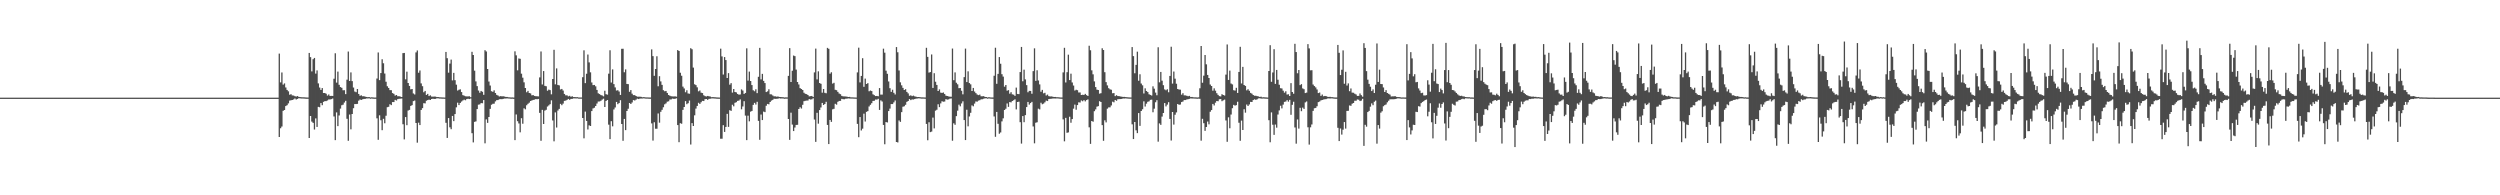 <?xml version="1.0" encoding="UTF-8"?>
<svg xmlns="http://www.w3.org/2000/svg" width="1920" height="150">
  <path d="M0 75.000h1v1.000H0zM1 75.000h1v1.000H1zM2 75.000h1v1.000H2zM3 75.000h1v1.000H3zM4 75.000h1v1.000H4zM5 75.000h1v1.000H5zM6 75.000h1v1.000H6zM7 75.000h1v1.000H7zM8 75.000h1v1.000H8zM9 75.000h1v1.000H9zM10 75.000h1v1.000H10zM11 75.000h1v1.000H11zM12 75.000h1v1.000H12zM13 75.000h1v1.000H13zM14 75.000h1v1.000H14zM15 75.000h1v1.000H15zM16 75.000h1v1.000H16zM17 75.000h1v1.000H17zM18 75.000h1v1.000H18zM19 75.000h1v1.000H19zM20 75.000h1v1.000H20zM21 75.000h1v1.000H21zM22 75.000h1v1.000H22zM23 75.000h1v1.000H23zM24 75.000h1v1.000H24zM25 75.000h1v1.000H25zM26 75.000h1v1.000H26zM27 75.000h1v1.000H27zM28 75.000h1v1.000H28zM29 75.000h1v1.000H29zM30 75.000h1v1.000H30zM31 75.000h1v1.000H31zM32 75.000h1v1.000H32zM33 75.000h1v1.000H33zM34 75.000h1v1.000H34zM35 75.000h1v1.000H35zM36 75.000h1v1.000H36zM37 75.000h1v1.000H37zM38 75.000h1v1.000H38zM39 75.000h1v1.000H39zM40 75.000h1v1.000H40zM41 75.000h1v1.000H41zM42 75.000h1v1.000H42zM43 75.000h1v1.000H43zM44 75.000h1v1.000H44zM45 75.000h1v1.000H45zM46 75.000h1v1.000H46zM47 75.000h1v1.000H47zM48 75.000h1v1.000H48zM49 75.000h1v1.000H49zM50 75.000h1v1.000H50zM51 75.000h1v1.000H51zM52 75.000h1v1.000H52zM53 75.000h1v1.000H53zM54 75.000h1v1.000H54zM55 75.000h1v1.000H55zM56 75.000h1v1.000H56zM57 75.000h1v1.000H57zM58 75.000h1v1.000H58zM59 75.000h1v1.000H59zM60 75.000h1v1.000H60zM61 75.000h1v1.000H61zM62 75.000h1v1.000H62zM63 75.000h1v1.000H63zM64 75.000h1v1.000H64zM65 75.000h1v1.000H65zM66 75.000h1v1.000H66zM67 75.000h1v1.000H67zM68 75.000h1v1.000H68zM69 75.000h1v1.000H69zM70 75.000h1v1.000H70zM71 75.000h1v1.000H71zM72 75.000h1v1.000H72zM73 75.000h1v1.000H73zM74 75.000h1v1.000H74zM75 75.000h1v1.000H75zM76 75.000h1v1.000H76zM77 75.000h1v1.000H77zM78 75.000h1v1.000H78zM79 75.000h1v1.000H79zM80 75.000h1v1.000H80zM81 75.000h1v1.000H81zM82 75.000h1v1.000H82zM83 75.000h1v1.000H83zM84 75.000h1v1.000H84zM85 75.000h1v1.000H85zM86 75.000h1v1.000H86zM87 75.000h1v1.000H87zM88 75.000h1v1.000H88zM89 75.000h1v1.000H89zM90 75.000h1v1.000H90zM91 75.000h1v1.000H91zM92 75.000h1v1.000H92zM93 75.000h1v1.000H93zM94 75.000h1v1.000H94zM95 75.000h1v1.000H95zM96 75.000h1v1.000H96zM97 75.000h1v1.000H97zM98 75.000h1v1.000H98zM99 75.000h1v1.000H99zM100 75.000h1v1.000H100zM101 75.000h1v1.000H101zM102 75.000h1v1.000H102zM103 75.000h1v1.000H103zM104 75.000h1v1.000H104zM105 75.000h1v1.000H105zM106 75.000h1v1.000H106zM107 75.000h1v1.000H107zM108 75.000h1v1.000H108zM109 75.000h1v1.000H109zM110 75.000h1v1.000H110zM111 75.000h1v1.000H111zM112 75.000h1v1.000H112zM113 75.000h1v1.000H113zM114 75.000h1v1.000H114zM115 75.000h1v1.000H115zM116 75.000h1v1.000H116zM117 75.000h1v1.000H117zM118 75.000h1v1.000H118zM119 75.000h1v1.000H119zM120 75.000h1v1.000H120zM121 75.000h1v1.000H121zM122 75.000h1v1.000H122zM123 75.000h1v1.000H123zM124 75.000h1v1.000H124zM125 75.000h1v1.000H125zM126 75.000h1v1.000H126zM127 75.000h1v1.000H127zM128 75.000h1v1.000H128zM129 75.000h1v1.000H129zM130 75.000h1v1.000H130zM131 75.000h1v1.000H131zM132 75.000h1v1.000H132zM133 75.000h1v1.000H133zM134 75.000h1v1.000H134zM135 75.000h1v1.000H135zM136 75.000h1v1.000H136zM137 75.000h1v1.000H137zM138 75.000h1v1.000H138zM139 75.000h1v1.000H139zM140 75.000h1v1.000H140zM141 75.000h1v1.000H141zM142 75.000h1v1.000H142zM143 75.000h1v1.000H143zM144 75.000h1v1.000H144zM145 75.000h1v1.000H145zM146 75.000h1v1.000H146zM147 75.000h1v1.000H147zM148 75.000h1v1.000H148zM149 75.000h1v1.000H149zM150 75.000h1v1.000H150zM151 75.000h1v1.000H151zM152 75.000h1v1.000H152zM153 75.000h1v1.000H153zM154 75.000h1v1.000H154zM155 75.000h1v1.000H155zM156 75.000h1v1.000H156zM157 75.000h1v1.000H157zM158 75.000h1v1.000H158zM159 75.000h1v1.000H159zM160 75.000h1v1.000H160zM161 75.000h1v1.000H161zM162 75.000h1v1.000H162zM163 75.000h1v1.000H163zM164 75.000h1v1.000H164zM165 75.000h1v1.000H165zM166 75.000h1v1.000H166zM167 75.000h1v1.000H167zM168 75.000h1v1.000H168zM169 75.000h1v1.000H169zM170 75.000h1v1.000H170zM171 75.000h1v1.000H171zM172 75.000h1v1.000H172zM173 75.000h1v1.000H173zM174 75.000h1v1.000H174zM175 75.000h1v1.000H175zM176 75.000h1v1.000H176zM177 75.000h1v1.000H177zM178 75.000h1v1.000H178zM179 75.000h1v1.000H179zM180 75.000h1v1.000H180zM181 75.000h1v1.000H181zM182 75.000h1v1.000H182zM183 75.000h1v1.000H183zM184 75.000h1v1.000H184zM185 75.000h1v1.000H185zM186 75.000h1v1.000H186zM187 75.000h1v1.000H187zM188 75.000h1v1.000H188zM189 75.000h1v1.000H189zM190 75.000h1v1.000H190zM191 75.000h1v1.000H191zM192 75.000h1v1.000H192zM193 75.000h1v1.000H193zM194 75.000h1v1.000H194zM195 75.000h1v1.000H195zM196 75.000h1v1.000H196zM197 75.000h1v1.000H197zM198 75.000h1v1.000H198zM199 75.000h1v1.000H199zM200 75.000h1v1.000H200zM201 75.000h1v1.000H201zM202 75.000h1v1.000H202zM203 75.000h1v1.000H203zM204 75.000h1v1.000H204zM205 75.000h1v1.000H205zM206 75.000h1v1.000H206zM207 75.000h1v1.000H207zM208 75.000h1v1.000H208zM209 75.000h1v1.000H209zM210 75.000h1v1.000H210zM211 75.000h1v1.000H211zM212 75.000h1v1.000H212zM213 75.000h1v1.000H213zM214 41.186h1v64.020H214zM215 63.259h1v35.268H215zM216 55.653h1v41.547H216zM217 64.974h1v20.130H217zM218 64.041h1v20.417H218zM219 67.156h1v14.287H219zM220 69.083h1v11.685H220zM221 70.118h1v9.286H221zM222 72.773h1v4.480H222zM223 72.361h1v4.661H223zM224 73.264h1v3.551H224zM225 73.395h1v3.013H225zM226 73.894h1v1.729H226zM227 74.112h1v2.332H227zM228 73.765h1v2.223H228zM229 74.403h1v1.034H229zM230 74.554h1v1.000H230zM231 74.667h1v1.000H231zM232 74.693h1v1.000H232zM233 74.709h1v1.000H233zM234 74.810h1v1.000H234zM235 74.855h1v1.000H235zM236 74.904h1v1.000H236zM237 40.644h1v65.315H237zM238 43.887h1v45.223H238zM239 54.829h1v38.580H239zM240 45.464h1v48.920H240zM241 44.485h1v55.019H241zM242 56.520h1v34.427H242zM243 54.041h1v43.468H243zM244 64.033h1v18.045H244zM245 67.216h1v15.149H245zM246 69.070h1v10.091H246zM247 67.645h1v13.164H247zM248 71.432h1v6.810H248zM249 71.406h1v6.278H249zM250 71.984h1v5.669H250zM251 73.441h1v3.713H251zM252 72.561h1v3.845H252zM253 73.660h1v2.754H253zM254 73.619h1v2.529H254zM255 73.668h1v1.982H255zM256 60.467h1v28.987H256zM257 40.891h1v66.744H257zM258 63.413h1v22.903H258zM259 55.013h1v41.858H259zM260 65.147h1v23.511H260zM261 66.869h1v16.551H261zM262 67.407h1v13.456H262zM263 69.302h1v11.067H263zM264 69.257h1v9.507H264zM265 72.310h1v5.103H265zM266 61.176h1v30.068H266zM267 39.583h1v68.552H267zM268 62.160h1v25.777H268zM269 55.607h1v43.697H269zM270 62.312h1v25.254H270zM271 67.211h1v15.901H271zM272 70.323h1v9.594H272zM273 70.808h1v9.090H273zM274 68.337h1v11.414H274zM275 72.143h1v5.153H275zM276 73.575h1v2.840H276zM277 73.226h1v3.498H277zM278 73.929h1v2.341H278zM279 73.904h1v2.099H279zM280 74.219h1v1.712H280zM281 74.447h1v1.199H281zM282 74.624h1v1.000H282zM283 74.497h1v1.000H283zM284 74.854h1v1.000H284zM285 74.688h1v1.000H285zM286 74.824h1v1.000H286zM287 74.897h1v1.000H287zM288 74.904h1v1.000H288zM289 60.330h1v30.542H289zM290 40.286h1v67.097H290zM291 61.528h1v27.033H291zM292 56.123h1v36.226H292zM293 45.536h1v54.446H293zM294 48.588h1v42.635H294zM295 56.452h1v38.226H295zM296 62.788h1v26.072H296zM297 66.255h1v16.071H297zM298 67.550h1v14.473H298zM299 69.228h1v10.861H299zM300 69.275h1v11.454H300zM301 71.498h1v6.896H301zM302 72.057h1v6.328H302zM303 73.445h1v3.259H303zM304 72.939h1v4.279H304zM305 73.938h1v2.178H305zM306 73.865h1v2.029H306zM307 74.173h1v1.589H307zM308 74.516h1v1.161H308zM309 40.787h1v54.626H309zM310 40.677h1v66.361H310zM311 60.910h1v29.005H311zM312 55.042h1v41.095H312zM313 63.760h1v21.108H313zM314 66.011h1v18.345H314zM315 68.592h1v12.790H315zM316 68.369h1v12.374H316zM317 71.778h1v5.883H317zM318 72.568h1v4.622H318zM319 40.233h1v54.230H319zM320 38.742h1v70.805H320zM321 55.883h1v38.326H321zM322 54.123h1v41.933H322zM323 64.062h1v20.366H323zM324 66.186h1v16.867H324zM325 70.883h1v8.383H325zM326 69.832h1v9.595H326zM327 72.888h1v4.466H327zM328 72.109h1v4.733H328zM329 73.782h1v2.711H329zM330 73.221h1v3.604H330zM331 74.126h1v1.888H331zM332 74.266h1v1.550H332zM333 74.120h1v1.857H333zM334 74.191h1v1.761H334zM335 74.525h1v1.000H335zM336 74.516h1v1.000H336zM337 74.723h1v1.000H337zM338 74.738h1v1.000H338zM339 74.813h1v1.000H339zM340 74.853h1v1.000H340zM341 74.891h1v1.000H341zM342 39.864h1v54.467H342zM343 44.701h1v61.217H343zM344 55.814h1v34.848H344zM345 48.865h1v48.949H345zM346 45.754h1v53.476H346zM347 61.763h1v27.284H347zM348 55.959h1v37.053H348zM349 61.618h1v26.003H349zM350 65.017h1v17.429H350zM351 69.507h1v9.338H351zM352 68.899h1v11.769H352zM353 68.608h1v10.440H353zM354 70.694h1v7.275H354zM355 73.070h1v4.066H355zM356 73.477h1v3.048H356zM357 73.926h1v3.098H357zM358 74.025h1v2.082H358zM359 74.027h1v1.779H359zM360 73.947h1v2.125H360zM361 74.666h1v1.000H361zM362 39.783h1v62.539H362zM363 42.225h1v67.123H363zM364 54.260h1v39.320H364zM365 62.523h1v30.705H365zM366 66.175h1v17.565H366zM367 69.504h1v10.894H367zM368 71.216h1v8.962H368zM369 69.847h1v9.290H369zM370 70.479h1v8.821H370zM371 72.817h1v4.032H371zM372 38.559h1v71.501H372zM373 39.532h1v52.170H373zM374 53.017h1v41.358H374zM375 62.594h1v27.254H375zM376 65.677h1v17.930H376zM377 70.051h1v10.362H377zM378 70.507h1v9.231H378zM379 69.355h1v10.259H379zM380 71.421h1v6.458H380zM381 72.847h1v4.066H381zM382 73.381h1v3.480H382zM383 74.104h1v2.126H383zM384 73.821h1v2.336H384zM385 74.006h1v2.190H385zM386 73.933h1v2.009H386zM387 74.118h1v1.552H387zM388 74.448h1v1.202H388zM389 74.421h1v1.154H389zM390 74.700h1v1.000H390zM391 74.747h1v1.000H391zM392 74.858h1v1.000H392zM393 74.819h1v1.000H393zM394 74.920h1v1.000H394zM395 39.440h1v68.196H395zM396 42.476h1v45.434H396zM397 53.996h1v39.075H397zM398 44.886h1v49.925H398zM399 45.173h1v56.462H399zM400 56.576h1v34.206H400zM401 59.664h1v35.352H401zM402 63.235h1v19.984H402zM403 67.583h1v16.394H403zM404 70.867h1v9.975H404zM405 69.809h1v9.917H405zM406 71.411h1v7.415H406zM407 71.725h1v5.823H407zM408 73.226h1v3.946H408zM409 73.002h1v3.769H409zM410 73.691h1v2.864H410zM411 73.875h1v2.233H411zM412 73.928h1v2.306H412zM413 74.051h1v1.941H413zM414 59.422h1v27.241H414zM415 39.545h1v68.600H415zM416 64.890h1v19.473H416zM417 54.592h1v40.651H417zM418 65.940h1v18.998H418zM419 66.229h1v18.118H419zM420 69.666h1v12.144H420zM421 68.815h1v12.111H421zM422 69.228h1v10.793H422zM423 72.433h1v4.645H423zM424 60.665h1v31.862H424zM425 38.263h1v70.302H425zM426 64.745h1v21.559H426zM427 52.518h1v45.429H427zM428 65.225h1v19.670H428zM429 65.600h1v18.003H429zM430 68.717h1v11.063H430zM431 68.284h1v12.495H431zM432 69.507h1v10.064H432zM433 72.127h1v5.345H433zM434 73.192h1v4.060H434zM435 73.199h1v3.512H435zM436 73.996h1v1.968H436zM437 73.570h1v3.085H437zM438 74.269h1v1.724H438zM439 73.945h1v1.992H439zM440 74.563h1v1.000H440zM441 74.561h1v1.000H441zM442 74.627h1v1.000H442zM443 74.586h1v1.000H443zM444 74.832h1v1.000H444zM445 74.829h1v1.000H445zM446 74.851h1v1.000H446zM447 59.312h1v31.318H447zM448 38.640h1v67.605H448zM449 63.871h1v21.855H449zM450 56.645h1v36.230H450zM451 41.875h1v57.563H451zM452 47.932h1v48.336H452zM453 55.538h1v41.213H453zM454 63.340h1v21.982H454zM455 65.405h1v17.820H455zM456 65.249h1v17.515H456zM457 66.291h1v15.141H457zM458 69.052h1v10.439H458zM459 71.656h1v6.327H459zM460 72.232h1v5.692H460zM461 73.005h1v4.423H461zM462 73.331h1v3.137H462zM463 74.006h1v1.762H463zM464 69.680h1v12.496H464zM465 72.345h1v5.170H465zM466 72.680h1v4.120H466zM467 56.599h1v39.122H467zM468 38.589h1v68.277H468zM469 63.404h1v29.685H469zM470 53.283h1v43.715H470zM471 64.602h1v19.469H471zM472 67.113h1v15.427H472zM473 69.521h1v8.772H473zM474 69.269h1v10.754H474zM475 70.279h1v8.860H475zM476 72.929h1v4.006H476zM477 37.465h1v57.775H477zM478 37.417h1v70.722H478zM479 55.523h1v35.812H479zM480 53.312h1v46.634H480zM481 64.456h1v20.779H481zM482 64.630h1v18.896H482zM483 70.514h1v8.606H483zM484 69.164h1v10.699H484zM485 71.935h1v6.772H485zM486 73.083h1v3.790H486zM487 73.071h1v4.153H487zM488 73.704h1v2.853H488zM489 74.256h1v1.508H489zM490 74.256h1v1.813H490zM491 74.255h1v1.450H491zM492 74.405h1v1.283H492zM493 74.675h1v1.000H493zM494 74.529h1v1.000H494zM495 74.729h1v1.000H495zM496 74.793h1v1.000H496zM497 74.795h1v1.000H497zM498 74.876h1v1.000H498zM499 74.863h1v1.000H499zM500 37.920h1v56.845H500zM501 43.108h1v64.863H501zM502 58.240h1v35.676H502zM503 53.000h1v45.888H503zM504 43.217h1v55.668H504zM505 66.229h1v20.930H505zM506 58.523h1v35.663H506zM507 62.513h1v23.356H507zM508 65.163h1v19.159H508zM509 69.275h1v13.085H509zM510 70.068h1v10.057H510zM511 69.835h1v9.561H511zM512 71.380h1v6.707H512zM513 72.949h1v4.889H513zM514 73.528h1v2.935H514zM515 73.912h1v2.414H515zM516 74.018h1v1.704H516zM517 74.104h1v1.812H517zM518 73.985h1v1.885H518zM519 74.237h1v1.276H519zM520 38.471h1v57.563H520zM521 39.193h1v69.992H521zM522 55.846h1v38.770H522zM523 58.185h1v36.837H523zM524 66.500h1v17.900H524zM525 67.922h1v14.232H525zM526 70.837h1v6.845H526zM527 69.348h1v10.654H527zM528 71.804h1v7.456H528zM529 71.966h1v5.258H529zM530 37.011h1v73.978H530zM531 37.851h1v56.723H531zM532 51.940h1v44.848H532zM533 64.722h1v23.837H533zM534 65.358h1v18.053H534zM535 67.068h1v14.276H535zM536 70.131h1v8.822H536zM537 69.493h1v10.319H537zM538 71.176h1v7.382H538zM539 71.458h1v6.026H539zM540 73.176h1v4.423H540zM541 73.833h1v2.363H541zM542 74.096h1v1.942H542zM543 73.652h1v3.068H543zM544 73.943h1v1.981H544zM545 74.140h1v1.682H545zM546 74.630h1v1.000H546zM547 74.556h1v1.015H547zM548 74.652h1v1.000H548zM549 74.722h1v1.000H549zM550 74.823h1v1.000H550zM551 74.860h1v1.000H551zM552 74.896h1v1.000H552zM553 37.368h1v69.177H553zM554 43.306h1v63.254H554zM555 57.239h1v38.911H555zM556 43.852h1v57.456H556zM557 46.114h1v51.381H557zM558 59.927h1v27.517H558zM559 56.158h1v41.261H559zM560 65.028h1v19.601H560zM561 63.852h1v21.296H561zM562 71.131h1v9.283H562zM563 68.360h1v13.318H563zM564 70.673h1v8.286H564zM565 70.940h1v7.526H565zM566 72.138h1v5.318H566zM567 72.723h1v4.539H567zM568 72.568h1v3.762H568zM569 68.681h1v15.284H569zM570 69.517h1v12.250H570zM571 72.163h1v5.542H571zM572 71.352h1v17.449H572zM573 37.102h1v70.530H573zM574 61.904h1v26.935H574zM575 54.985h1v38.210H575zM576 62.186h1v23.591H576zM577 65.330h1v19.868H577zM578 69.329h1v11.211H578zM579 70.071h1v8.936H579zM580 68.557h1v11.712H580zM581 71.535h1v6.666H581zM582 58.998h1v33.817H582zM583 36.764h1v70.594H583zM584 60.991h1v26.986H584zM585 56.714h1v35.521H585zM586 62.098h1v23.594H586zM587 63.775h1v22.356H587zM588 70.716h1v10.512H588zM589 70.160h1v9.643H589zM590 68.551h1v11.564H590zM591 72.388h1v5.953H591zM592 72.509h1v4.774H592zM593 73.312h1v3.397H593zM594 73.981h1v1.856H594zM595 73.958h1v1.988H595zM596 74.265h1v1.618H596zM597 74.060h1v1.695H597zM598 74.442h1v1.044H598zM599 74.511h1v1.177H599zM600 74.597h1v1.000H600zM601 74.674h1v1.000H601zM602 74.863h1v1.000H602zM603 74.762h1v1.000H603zM604 74.798h1v1.000H604zM605 58.255h1v33.141H605zM606 36.958h1v70.446H606zM607 62.998h1v23.555H607zM608 54.339h1v41.379H608zM609 42.661h1v57.981H609zM610 43.113h1v54.826H610zM611 53.459h1v42.504H611zM612 62.957h1v32.873H612zM613 64.885h1v18.820H613zM614 67.674h1v14.720H614zM615 68.354h1v14.999H615zM616 69.135h1v11.344H616zM617 71.217h1v6.484H617zM618 72.023h1v5.405H618zM619 72.319h1v4.926H619zM620 72.947h1v4.237H620zM621 74.000h1v2.088H621zM622 73.830h1v2.630H622zM623 73.700h1v2.578H623zM624 74.425h1v1.083H624zM625 55.586h1v36.198H625zM626 37.321h1v71.625H626zM627 60.982h1v25.653H627zM628 54.808h1v40.156H628zM629 63.729h1v20.787H629zM630 64.336h1v18.186H630zM631 71.149h1v7.902H631zM632 68.360h1v12.284H632zM633 71.257h1v8.633H633zM634 71.617h1v6.574H634zM635 36.754h1v59.196H635zM636 37.461h1v73.179H636zM637 56.585h1v35.508H637zM638 55.516h1v38.095H638zM639 64.193h1v19.753H639zM640 63.568h1v19.987H640zM641 68.984h1v10.737H641zM642 69.258h1v11.138H642zM643 70.572h1v7.599H643zM644 71.811h1v5.686H644zM645 72.360h1v5.086H645zM646 73.642h1v2.299H646zM647 73.983h1v2.219H647zM648 74.043h1v2.178H648zM649 74.083h1v1.747H649zM650 74.219h1v1.539H650zM651 74.517h1v1.031H651zM652 74.395h1v1.272H652zM653 74.748h1v1.000H653zM654 74.748h1v1.000H654zM655 74.799h1v1.000H655zM656 74.834h1v1.000H656zM657 74.895h1v1.000H657zM658 55.580h1v39.543H658zM659 36.611h1v68.780H659zM660 63.272h1v26.650H660zM661 58.332h1v41.870H661zM662 44.719h1v54.093H662zM663 66.643h1v20.652H663zM664 60.358h1v32.975H664zM665 64.516h1v21.386H665zM666 63.829h1v21.521H666zM667 70.071h1v11.673H667zM668 69.511h1v10.963H668zM669 69.922h1v9.333H669zM670 72.450h1v5.045H670zM671 73.090h1v4.292H671zM672 73.791h1v2.630H672zM673 73.685h1v2.808H673zM674 73.922h1v1.969H674zM675 67.620h1v16.820H675zM676 72.646h1v4.485H676zM677 72.649h1v5.352H677zM678 37.355h1v58.596H678zM679 40.455h1v70.325H679zM680 54.268h1v39.466H680zM681 56.675h1v37.394H681zM682 62.551h1v22.732H682zM683 67.754h1v15.641H683zM684 70.575h1v9.370H684zM685 68.895h1v11.035H685zM686 71.284h1v7.346H686zM687 72.525h1v4.639H687zM688 36.172h1v72.874H688zM689 40.150h1v69.268H689zM690 54.094h1v38.416H690zM691 63.216h1v30.375H691zM692 65.516h1v20.584H692zM693 67.498h1v14.450H693zM694 69.137h1v12.481H694zM695 68.521h1v11.950H695zM696 70.628h1v7.599H696zM697 71.754h1v5.821H697zM698 73.556h1v2.540H698zM699 73.236h1v3.656H699zM700 73.855h1v2.473H700zM701 73.440h1v2.992H701zM702 73.958h1v2.133H702zM703 74.235h1v1.567H703zM704 74.539h1v1.112H704zM705 74.504h1v1.000H705zM706 74.591h1v1.000H706zM707 74.776h1v1.000H707zM708 74.774h1v1.000H708zM709 74.777h1v1.000H709zM710 74.871h1v1.000H710zM711 36.707h1v58.461H711zM712 43.686h1v64.051H712zM713 55.767h1v38.130H713zM714 55.337h1v46.146H714zM715 41.807h1v59.242H715zM716 67.545h1v22.758H716zM717 56.197h1v42.397H717zM718 62.788h1v22.189H718zM719 65.217h1v19.034H719zM720 69.895h1v10.187H720zM721 68.660h1v13.617H721zM722 71.131h1v8.301H722zM723 71.383h1v6.414H723zM724 71.002h1v7.134H724zM725 72.130h1v5.870H725zM726 73.471h1v2.673H726zM727 73.749h1v2.812H727zM728 74.025h1v2.328H728zM729 74.236h1v1.539H729zM730 74.292h1v1.334H730zM731 37.273h1v70.826H731zM732 61.578h1v33.142H732zM733 55.608h1v40.249H733zM734 63.540h1v25.633H734zM735 64.791h1v20.185H735zM736 67.737h1v12.654H736zM737 67.562h1v14.105H737zM738 69.686h1v9.787H738zM739 72.436h1v5.369H739zM740 59.217h1v33.008H740zM741 37.348h1v70.206H741zM742 63.030h1v21.260H742zM743 54.769h1v42.277H743zM744 63.789h1v25.644H744zM745 64.753h1v21.865H745zM746 69.872h1v11.072H746zM747 67.549h1v14.121H747zM748 70.312h1v9.249H748zM749 71.532h1v6.377H749zM750 72.622h1v5.454H750zM751 73.057h1v4.186H751zM752 72.643h1v4.330H752zM753 73.907h1v2.360H753zM754 73.927h1v2.312H754zM755 73.838h1v1.971H755zM756 74.470h1v1.071H756zM757 74.510h1v1.000H757zM758 74.828h1v1.000H758zM759 74.589h1v1.000H759zM760 74.780h1v1.000H760zM761 74.837h1v1.000H761zM762 74.859h1v1.000H762zM763 58.171h1v31.276H763zM764 36.672h1v68.389H764zM765 64.362h1v21.628H765zM766 56.742h1v38.324H766zM767 43.847h1v58.864H767zM768 48.957h1v52.780H768zM769 56.965h1v36.246H769zM770 58.818h1v32.038H770zM771 66.563h1v17.903H771zM772 65.273h1v18.236H772zM773 69.641h1v9.820H773zM774 69.208h1v12.879H774zM775 71.928h1v6.459H775zM776 70.799h1v7.859H776zM777 72.444h1v5.109H777zM778 72.705h1v4.278H778zM779 73.647h1v2.660H779zM780 67.275h1v16.732H780zM781 72.141h1v6.186H781zM782 72.311h1v5.775H782zM783 55.331h1v38.509H783zM784 36.035h1v74.256H784zM785 62.402h1v26.741H785zM786 53.498h1v40.357H786zM787 60.953h1v27.455H787zM788 65.371h1v16.878H788zM789 70.850h1v7.427H789zM790 69.773h1v10.556H790zM791 69.821h1v9.329H791zM792 71.985h1v6.237H792zM793 54.651h1v42.469H793zM794 37.097h1v72.975H794zM795 62.127h1v32.123H795zM796 53.945h1v39.972H796zM797 61.783h1v21.696H797zM798 64.835h1v19.191H798zM799 70.476h1v8.426H799zM800 69.016h1v11.036H800zM801 71.656h1v7.906H801zM802 71.296h1v7.291H802zM803 73.299h1v3.958H803zM804 72.639h1v4.991H804zM805 73.837h1v2.257H805zM806 74.082h1v1.867H806zM807 74.053h1v1.779H807zM808 74.232h1v1.448H808zM809 74.520h1v1.110H809zM810 74.435h1v1.253H810zM811 74.624h1v1.000H811zM812 74.643h1v1.000H812zM813 74.775h1v1.000H813zM814 74.837h1v1.000H814zM815 74.865h1v1.000H815zM816 55.614h1v36.096H816zM817 36.722h1v71.824H817zM818 63.326h1v27.180H818zM819 55.457h1v46.513H819zM820 41.976h1v59.708H820zM821 61.499h1v28.155H821zM822 56.586h1v37.695H822zM823 63.352h1v28.106H823zM824 65.690h1v17.790H824zM825 69.521h1v10.788H825zM826 68.941h1v15.337H826zM827 69.274h1v11.396H827zM828 71.033h1v7.568H828zM829 71.020h1v7.745H829zM830 72.955h1v4.228H830zM831 72.766h1v5.032H831zM832 72.903h1v4.021H832zM833 72.105h1v5.774H833zM834 73.051h1v3.800H834zM835 73.673h1v2.664H835zM836 35.119h1v62.695H836zM837 38.626h1v71.848H837zM838 54.018h1v38.913H838zM839 57.112h1v36.376H839zM840 62.530h1v22.873H840zM841 66.879h1v17.158H841zM842 68.844h1v13.081H842zM843 69.104h1v12.406H843zM844 71.930h1v5.803H844zM845 71.590h1v6.745H845zM846 37.087h1v59.026H846zM847 38.389h1v69.726H847zM848 55.424h1v37.008H848zM849 63.066h1v30.918H849zM850 65.563h1v17.911H850zM851 67.746h1v14.742H851zM852 68.599h1v13.829H852zM853 68.896h1v12.109H853zM854 71.649h1v6.432H854zM855 71.456h1v7.138H855zM856 73.831h1v2.963H856zM857 73.103h1v4.305H857zM858 73.764h1v2.481H858zM859 73.819h1v2.330H859zM860 74.060h1v2.046H860zM861 74.265h1v1.703H861zM862 74.447h1v1.162H862zM863 74.373h1v1.286H863zM864 74.558h1v1.000H864zM865 74.655h1v1.000H865zM866 74.755h1v1.000H866zM867 74.823h1v1.000H867zM868 74.844h1v1.000H868zM869 36.130h1v59.338H869zM870 43.122h1v63.696H870zM871 56.268h1v37.420H871zM872 49.830h1v50.253H872zM873 39.688h1v62.542H873zM874 62.009h1v24.844H874zM875 57.014h1v39.638H875zM876 64.176h1v21.053H876zM877 65.535h1v18.359H877zM878 71.768h1v6.070H878zM879 67.842h1v13.967H879zM880 69.879h1v9.723H880zM881 70.700h1v7.469H881zM882 72.382h1v5.463H882zM883 72.914h1v3.758H883zM884 73.372h1v3.169H884zM885 66.284h1v19.912H885zM886 68.083h1v15.398H886zM887 71.094h1v7.438H887zM888 73.143h1v3.814H888zM889 36.319h1v72.503H889zM890 63.255h1v31.535H890zM891 55.259h1v40.637H891zM892 61.969h1v27.606H892zM893 65.450h1v21.338H893zM894 68.669h1v10.471H894zM895 69.340h1v12.371H895zM896 68.566h1v11.781H896zM897 70.876h1v7.619H897zM898 58.324h1v33.040H898zM899 35.916h1v72.011H899zM900 64.208h1v21.819H900zM901 54.956h1v40.738H901zM902 60.436h1v27.659H902zM903 64.311h1v22.021H903zM904 68.370h1v11.524H904zM905 68.758h1v11.710H905zM906 68.879h1v11.414H906zM907 72.701h1v5.665H907zM908 71.573h1v6.411H908zM909 73.221h1v3.633H909zM910 73.243h1v3.596H910zM911 73.553h1v2.861H911zM912 73.944h1v2.258H912zM913 73.625h1v2.298H913zM914 74.547h1v1.000H914zM915 74.441h1v1.219H915zM916 74.694h1v1.000H916zM917 74.726h1v1.000H917zM918 74.755h1v1.000H918zM919 74.858h1v1.000H919zM920 74.757h1v1.000H920zM921 67.784h1v8.076H921zM922 35.321h1v72.687H922zM923 63.550h1v27.692H923zM924 58.100h1v36.533H924zM925 42.239h1v58.289H925zM926 49.412h1v48.113H926zM927 57.558h1v35.802H927zM928 59.885h1v35.600H928zM929 64.923h1v20.900H929zM930 66.023h1v18.500H930zM931 69.627h1v10.190H931zM932 67.846h1v13.147H932zM933 69.626h1v9.224H933zM934 71.579h1v5.994H934zM935 72.841h1v4.919H935zM936 73.812h1v2.446H936zM937 74.020h1v2.046H937zM938 72.346h1v5.357H938zM939 72.945h1v4.126H939zM940 73.394h1v3.112H940zM941 57.278h1v35.232H941zM942 34.148h1v74.776H942zM943 61.367h1v28.760H943zM944 54.199h1v44.290H944zM945 64.180h1v23.787H945zM946 64.800h1v18.318H946zM947 69.291h1v11.260H947zM948 69.606h1v11.546H948zM949 67.448h1v13.293H949zM950 71.356h1v6.799H950zM951 55.262h1v38.981H951zM952 35.944h1v72.210H952zM953 64.076h1v28.555H953zM954 51.332h1v48.484H954zM955 65.257h1v18.643H955zM956 65.997h1v20.554H956zM957 69.366h1v10.922H957zM958 68.525h1v12.877H958zM959 69.730h1v10.484H959zM960 71.310h1v6.931H960zM961 71.912h1v6.443H961zM962 72.953h1v3.919H962zM963 73.524h1v2.775H963zM964 73.499h1v3.182H964zM965 73.829h1v2.442H965zM966 74.012h1v1.540H966zM967 74.445h1v1.034H967zM968 74.250h1v1.465H968zM969 74.730h1v1.000H969zM970 74.649h1v1.000H970zM971 74.758h1v1.000H971zM972 74.823h1v1.000H972zM973 74.881h1v1.000H973zM974 54.529h1v37.796H974zM975 34.712h1v74.546H975zM976 62.799h1v23.533H976zM977 55.633h1v40.154H977zM978 37.761h1v65.824H978zM979 64.392h1v31.224H979zM980 53.714h1v44.325H980zM981 61.233h1v26.706H981zM982 65.067h1v19.713H982zM983 67.759h1v13.439H983zM984 67.939h1v15.300H984zM985 69.644h1v10.685H985zM986 71.174h1v7.084H986zM987 70.081h1v7.920H987zM988 72.587h1v4.298H988zM989 72.388h1v5.692H989zM990 73.705h1v3.017H990zM991 63.843h1v24.321H991zM992 70.671h1v9.820H992zM993 71.997h1v6.118H993zM994 33.661h1v64.234H994zM995 39.999h1v70.351H995zM996 56.285h1v35.443H996zM997 53.745h1v45.015H997zM998 65.364h1v17.420H998zM999 64.611h1v20.806H999zM1000 67.902h1v14.752H1000zM1001 68.518h1v15.138H1001zM1002 71.470h1v7.153H1002zM1003 71.129h1v6.790H1003zM1004 33.889h1v63.877H1004zM1005 37.195h1v73.843H1005zM1006 54.034h1v43.734H1006zM1007 53.889h1v41.715H1007zM1008 64.941h1v20.216H1008zM1009 66.120h1v17.027H1009zM1010 67.104h1v15.812H1010zM1011 68.711h1v12.920H1011zM1012 71.456h1v7.005H1012zM1013 71.070h1v6.905H1013zM1014 73.616h1v3.503H1014zM1015 72.600h1v4.224H1015zM1016 73.947h1v2.481H1016zM1017 73.687h1v2.562H1017zM1018 73.852h1v2.298H1018zM1019 74.274h1v1.402H1019zM1020 74.464h1v1.107H1020zM1021 74.330h1v1.339H1021zM1022 74.574h1v1.000H1022zM1023 74.623h1v1.000H1023zM1024 74.798h1v1.000H1024zM1025 74.857h1v1.000H1025zM1026 74.864h1v1.000H1026zM1027 34.490h1v63.677H1027zM1028 40.570h1v67.783H1028zM1029 57.660h1v41.004H1029zM1030 53.576h1v49.803H1030zM1031 38.683h1v60.913H1031zM1032 64.327h1v29.398H1032zM1033 55.125h1v43.640H1033zM1034 65.697h1v19.501H1034zM1035 64.038h1v21.075H1035zM1036 70.055h1v10.934H1036zM1037 67.948h1v13.323H1037zM1038 71.120h1v8.484H1038zM1039 71.223h1v7.906H1039zM1040 72.008h1v5.373H1040zM1041 72.558h1v4.782H1041zM1042 73.699h1v2.697H1042zM1043 73.613h1v2.993H1043zM1044 71.788h1v5.851H1044zM1045 73.100h1v4.138H1045zM1046 74.224h1v1.632H1046zM1047 33.170h1v78.850H1047zM1048 36.822h1v59.035H1048zM1049 54.616h1v42.667H1049zM1050 61.206h1v24.876H1050zM1051 64.391h1v20.771H1051zM1052 66.623h1v15.285H1052zM1053 69.934h1v9.469H1053zM1054 68.677h1v12.128H1054zM1055 71.434h1v6.698H1055zM1056 65.058h1v12.189H1056zM1057 33.391h1v76.954H1057zM1058 62.947h1v33.096H1058zM1059 53.505h1v45.286H1059zM1060 64.502h1v22.025H1060zM1061 64.625h1v20.809H1061zM1062 67.166h1v14.457H1062zM1063 70.637h1v10.085H1063zM1064 69.216h1v11.024H1064zM1065 71.437h1v7.179H1065zM1066 72.044h1v5.311H1066zM1067 72.645h1v3.653H1067zM1068 74.066h1v2.191H1068zM1069 73.959h1v2.291H1069zM1070 74.002h1v2.234H1070zM1071 73.831h1v2.243H1071zM1072 74.416h1v1.420H1072zM1073 74.539h1v1.002H1073zM1074 74.555h1v1.000H1074zM1075 74.701h1v1.000H1075zM1076 74.837h1v1.000H1076zM1077 74.789h1v1.000H1077zM1078 74.852h1v1.000H1078zM1079 74.878h1v1.000H1079zM1080 33.965h1v73.592H1080zM1081 61.727h1v30.527H1081zM1082 56.726h1v41.105H1082zM1083 40.039h1v63.247H1083zM1084 44.837h1v55.319H1084zM1085 58.618h1v37.159H1085zM1086 57.006h1v38.984H1086zM1087 63.166h1v22.675H1087zM1088 62.915h1v23.161H1088zM1089 67.913h1v13.639H1089zM1090 69.514h1v12.374H1090zM1091 71.519h1v7.662H1091zM1092 71.223h1v7.045H1092zM1093 73.270h1v4.424H1093zM1094 73.390h1v3.465H1094zM1095 73.080h1v3.344H1095zM1096 61.622h1v27.720H1096zM1097 64.975h1v20.830H1097zM1098 70.399h1v8.923H1098zM1099 55.837h1v38.051H1099zM1100 33.698h1v72.612H1100zM1101 62.353h1v24.336H1101zM1102 53.191h1v41.971H1102zM1103 64.145h1v24.772H1103zM1104 64.547h1v18.123H1104zM1105 70.710h1v8.732H1105zM1106 68.038h1v14.688H1106zM1107 69.186h1v10.689H1107zM1108 71.729h1v6.914H1108zM1109 53.803h1v41.023H1109zM1110 32.899h1v75.008H1110zM1111 63.111h1v22.444H1111zM1112 53.787h1v44.660H1112zM1113 63.740h1v25.998H1113zM1114 65.136h1v20.747H1114zM1115 69.111h1v10.559H1115zM1116 69.305h1v11.163H1116zM1117 70.250h1v10.817H1117zM1118 71.389h1v6.702H1118zM1119 72.459h1v5.466H1119zM1120 73.252h1v3.654H1120zM1121 73.689h1v3.017H1121zM1122 73.525h1v2.652H1122zM1123 73.980h1v1.835H1123zM1124 74.065h1v2.136H1124zM1125 74.519h1v1.000H1125zM1126 74.585h1v1.000H1126zM1127 74.661h1v1.000H1127zM1128 74.633h1v1.000H1128zM1129 74.841h1v1.000H1129zM1130 74.817h1v1.000H1130zM1131 74.889h1v1.000H1131zM1132 53.801h1v38.960H1132zM1133 34.007h1v74.886H1133zM1134 59.999h1v26.826H1134zM1135 54.224h1v42.311H1135zM1136 37.548h1v64.522H1136zM1137 61.973h1v35.189H1137zM1138 51.619h1v44.954H1138zM1139 63.098h1v25.090H1139zM1140 64.292h1v19.555H1140zM1141 65.027h1v18.826H1141zM1142 65.411h1v19.205H1142zM1143 68.415h1v12.581H1143zM1144 70.997h1v7.886H1144zM1145 70.888h1v8.757H1145zM1146 72.641h1v5.061H1146zM1147 72.797h1v4.321H1147zM1148 73.236h1v3.595H1148zM1149 71.916h1v5.546H1149zM1150 72.905h1v3.843H1150zM1151 73.922h1v2.667H1151zM1152 33.144h1v65.220H1152zM1153 36.021h1v74.213H1153zM1154 54.745h1v36.092H1154zM1155 54.482h1v39.434H1155zM1156 64.527h1v19.745H1156zM1157 63.299h1v18.460H1157zM1158 70.570h1v7.570H1158zM1159 68.782h1v12.351H1159zM1160 69.775h1v9.387H1160zM1161 71.677h1v5.819H1161zM1162 33.972h1v64.063H1162zM1163 33.545h1v79.377H1163zM1164 54.186h1v41.888H1164zM1165 53.811h1v38.491H1165zM1166 63.329h1v22.124H1166zM1167 66.186h1v16.247H1167zM1168 70.527h1v7.518H1168zM1169 69.304h1v10.741H1169zM1170 71.401h1v6.741H1170zM1171 72.312h1v5.024H1171zM1172 73.003h1v4.051H1172zM1173 73.470h1v3.604H1173zM1174 73.886h1v2.159H1174zM1175 74.036h1v2.066H1175zM1176 74.280h1v1.478H1176zM1177 74.133h1v1.695H1177zM1178 74.381h1v1.165H1178zM1179 74.321h1v1.241H1179zM1180 74.654h1v1.000H1180zM1181 74.564h1v1.000H1181zM1182 74.710h1v1.000H1182zM1183 74.837h1v1.000H1183zM1184 74.880h1v1.000H1184zM1185 33.829h1v63.014H1185zM1186 41.967h1v66.228H1186zM1187 56.120h1v37.147H1187zM1188 48.599h1v54.320H1188zM1189 40.568h1v59.670H1189zM1190 63.174h1v24.356H1190zM1191 56.318h1v37.423H1191zM1192 59.546h1v29.393H1192zM1193 64.079h1v21.427H1193zM1194 69.310h1v11.432H1194zM1195 69.072h1v11.900H1195zM1196 68.878h1v11.557H1196zM1197 71.723h1v6.347H1197zM1198 72.683h1v5.112H1198zM1199 72.651h1v4.427H1199zM1200 73.743h1v2.656H1200zM1201 59.486h1v29.768H1201zM1202 62.870h1v25.236H1202zM1203 71.101h1v8.831H1203zM1204 70.509h1v10.060H1204zM1205 32.707h1v77.432H1205zM1206 40.358h1v52.595H1206zM1207 56.050h1v38.387H1207zM1208 60.077h1v29.532H1208zM1209 64.111h1v20.928H1209zM1210 65.471h1v18.162H1210zM1211 71.324h1v8.150H1211zM1212 68.632h1v11.799H1212zM1213 71.251h1v7.404H1213zM1214 72.343h1v4.797H1214zM1215 32.997h1v77.406H1215zM1216 60.147h1v34.183H1216zM1217 55.318h1v40.502H1217zM1218 62.011h1v28.121H1218zM1219 63.502h1v25.416H1219zM1220 68.656h1v11.072H1220zM1221 70.565h1v9.113H1221zM1222 68.737h1v11.462H1222zM1223 71.015h1v7.702H1223zM1224 71.684h1v6.187H1224zM1225 73.521h1v3.426H1225zM1226 73.731h1v3.143H1226zM1227 73.945h1v2.107H1227zM1228 74.168h1v1.985H1228zM1229 73.796h1v2.275H1229zM1230 74.210h1v1.577H1230zM1231 74.601h1v1.000H1231zM1232 74.506h1v1.000H1232zM1233 74.710h1v1.000H1233zM1234 74.672h1v1.000H1234zM1235 74.794h1v1.000H1235zM1236 74.854h1v1.000H1236zM1237 74.845h1v1.000H1237zM1238 33.913h1v74.101H1238zM1239 46.215h1v44.669H1239zM1240 49.676h1v43.629H1240zM1241 39.132h1v62.489H1241zM1242 40.244h1v63.305H1242zM1243 51.343h1v39.530H1243zM1244 55.428h1v37.102H1244zM1245 63.580h1v19.498H1245zM1246 66.068h1v15.421H1246zM1247 68.515h1v10.372H1247zM1248 67.977h1v13.605H1248zM1249 70.721h1v7.682H1249zM1250 71.609h1v7.130H1250zM1251 72.634h1v5.270H1251zM1252 73.611h1v3.059H1252zM1253 73.817h1v2.316H1253zM1254 72.836h1v4.305H1254zM1255 71.862h1v5.175H1255zM1256 73.382h1v3.205H1256zM1257 56.879h1v35.836H1257zM1258 33.389h1v75.928H1258zM1259 59.850h1v29.740H1259zM1260 50.650h1v45.374H1260zM1261 64.198h1v24.445H1261zM1262 63.793h1v19.877H1262zM1263 69.719h1v9.754H1263zM1264 69.254h1v11.420H1264zM1265 67.038h1v13.023H1265zM1266 70.926h1v7.961H1266zM1267 53.692h1v40.759H1267zM1268 34.266h1v76.389H1268zM1269 57.318h1v34.513H1269zM1270 51.128h1v44.582H1270zM1271 64.367h1v26.424H1271zM1272 63.669h1v18.286H1272zM1273 70.581h1v11.171H1273zM1274 68.008h1v12.403H1274zM1275 68.006h1v12.729H1275zM1276 72.633h1v4.853H1276zM1277 73.396h1v3.449H1277zM1278 72.889h1v3.787H1278zM1279 73.731h1v2.719H1279zM1280 73.960h1v2.313H1280zM1281 73.592h1v2.541H1281zM1282 74.046h1v1.937H1282zM1283 74.334h1v1.140H1283zM1284 74.422h1v1.181H1284zM1285 74.749h1v1.000H1285zM1286 74.680h1v1.000H1286zM1287 74.824h1v1.000H1287zM1288 74.854h1v1.000H1288zM1289 74.850h1v1.000H1289zM1290 57.105h1v36.049H1290zM1291 33.765h1v75.436H1291zM1292 59.375h1v33.768H1292zM1293 53.782h1v40.292H1293zM1294 40.263h1v65.985H1294zM1295 56.200h1v39.462H1295zM1296 54.985h1v41.071H1296zM1297 59.251h1v29.173H1297zM1298 66.818h1v15.778H1298zM1299 68.064h1v14.194H1299zM1300 68.981h1v11.797H1300zM1301 67.403h1v13.539H1301zM1302 71.355h1v6.969H1302zM1303 72.470h1v5.354H1303zM1304 72.947h1v4.106H1304zM1305 72.991h1v4.124H1305zM1306 73.628h1v2.476H1306zM1307 58.349h1v31.609H1307zM1308 67.178h1v14.715H1308zM1309 70.045h1v11.062H1309zM1310 33.237h1v64.245H1310zM1311 38.435h1v71.404H1311zM1312 54.255h1v39.516H1312zM1313 54.173h1v41.697H1313zM1314 63.369h1v21.273H1314zM1315 67.447h1v16.599H1315zM1316 69.712h1v10.559H1316zM1317 68.906h1v12.583H1317zM1318 70.793h1v7.628H1318zM1319 70.875h1v7.249H1319zM1320 34.475h1v62.587H1320zM1321 38.697h1v71.399H1321zM1322 51.791h1v41.833H1322zM1323 57.041h1v36.233H1323zM1324 64.785h1v19.502H1324zM1325 67.069h1v15.964H1325zM1326 70.175h1v10.000H1326zM1327 68.583h1v12.267H1327zM1328 71.159h1v6.944H1328zM1329 71.661h1v5.881H1329zM1330 73.193h1v4.139H1330zM1331 73.152h1v3.577H1331zM1332 73.753h1v2.895H1332zM1333 73.961h1v2.204H1333zM1334 73.806h1v2.485H1334zM1335 74.221h1v1.563H1335zM1336 74.462h1v1.105H1336zM1337 74.459h1v1.115H1337zM1338 74.551h1v1.000H1338zM1339 74.797h1v1.000H1339zM1340 74.679h1v1.000H1340zM1341 74.830h1v1.000H1341zM1342 74.873h1v1.000H1342zM1343 33.963h1v62.282H1343zM1344 42.511h1v65.462H1344zM1345 55.456h1v36.814H1345zM1346 50.215h1v52.770H1346zM1347 39.741h1v60.777H1347zM1348 58.162h1v33.297H1348zM1349 54.837h1v36.576H1349zM1350 62.043h1v30.945H1350zM1351 65.482h1v19.154H1351zM1352 68.978h1v11.162H1352zM1353 69.855h1v12.155H1353zM1354 68.644h1v11.627H1354zM1355 70.804h1v7.774H1355zM1356 72.656h1v5.125H1356zM1357 73.309h1v4.153H1357zM1358 73.512h1v3.739H1358zM1359 73.941h1v2.228H1359zM1360 71.653h1v6.255H1360zM1361 73.402h1v3.624H1361zM1362 73.785h1v2.391H1362zM1363 33.473h1v72.642H1363zM1364 36.757h1v75.181H1364zM1365 56.389h1v39.155H1365zM1366 60.386h1v35.610H1366zM1367 65.025h1v20.363H1367zM1368 65.589h1v16.524H1368zM1369 69.793h1v11.308H1369zM1370 69.392h1v11.287H1370zM1371 70.984h1v7.083H1371zM1372 71.824h1v6.571H1372zM1373 34.849h1v75.655H1373zM1374 45.065h1v49.585H1374zM1375 54.969h1v40.452H1375zM1376 58.945h1v29.945H1376zM1377 64.681h1v22.155H1377zM1378 67.911h1v13.980H1378zM1379 70.577h1v9.138H1379zM1380 69.405h1v10.503H1380zM1381 71.137h1v6.473H1381zM1382 71.703h1v6.476H1382zM1383 73.372h1v2.861H1383zM1384 72.759h1v4.202H1384zM1385 73.845h1v2.619H1385zM1386 74.042h1v2.289H1386zM1387 74.177h1v1.557H1387zM1388 74.620h1v1.000H1388zM1389 74.586h1v1.000H1389zM1390 74.513h1v1.035H1390zM1391 74.671h1v1.000H1391zM1392 74.767h1v1.000H1392zM1393 74.810h1v1.000H1393zM1394 74.829h1v1.000H1394zM1395 74.870h1v1.000H1395zM1396 33.763h1v75.295H1396zM1397 41.687h1v48.517H1397zM1398 54.858h1v40.098H1398zM1399 42.869h1v62.056H1399zM1400 43.109h1v57.824H1400zM1401 54.565h1v35.191H1401zM1402 55.306h1v39.329H1402zM1403 61.462h1v22.947H1403zM1404 66.246h1v18.543H1404zM1405 68.017h1v15.097H1405zM1406 67.747h1v16.358H1406zM1407 70.207h1v9.183H1407zM1408 71.281h1v7.355H1408zM1409 72.612h1v5.648H1409zM1410 72.406h1v5.822H1410zM1411 73.199h1v3.231H1411zM1412 57.891h1v32.389H1412zM1413 61.581h1v27.547H1413zM1414 66.576h1v17.107H1414zM1415 54.993h1v38.839H1415zM1416 31.873h1v78.172H1416zM1417 58.565h1v33.564H1417zM1418 51.834h1v45.267H1418zM1419 62.363h1v28.305H1419zM1420 67.197h1v17.026H1420zM1421 70.526h1v8.631H1421zM1422 67.445h1v16.454H1422zM1423 68.723h1v12.175H1423zM1424 71.290h1v6.744H1424zM1425 58.012h1v36.484H1425zM1426 33.064h1v77.699H1426zM1427 60.315h1v29.590H1427zM1428 53.357h1v41.595H1428zM1429 62.574h1v29.700H1429zM1430 65.792h1v18.284H1430zM1431 68.590h1v11.150H1431zM1432 69.468h1v11.953H1432zM1433 69.206h1v11.220H1433zM1434 71.804h1v6.409H1434zM1435 73.045h1v4.746H1435zM1436 72.849h1v3.734H1436zM1437 73.462h1v3.565H1437zM1438 73.824h1v2.610H1438zM1439 73.905h1v2.297H1439zM1440 73.732h1v2.376H1440zM1441 74.297h1v1.324H1441zM1442 74.361h1v1.295H1442zM1443 74.770h1v1.000H1443zM1444 74.493h1v1.000H1444zM1445 74.779h1v1.000H1445zM1446 74.625h1v1.000H1446zM1447 74.842h1v1.000H1447zM1448 57.050h1v35.765H1448zM1449 33.928h1v75.673H1449zM1450 61.251h1v28.459H1450zM1451 54.509h1v41.305H1451zM1452 36.429h1v68.690H1452zM1453 43.580h1v51.942H1453zM1454 53.711h1v42.993H1454zM1455 60.768h1v26.444H1455zM1456 63.656h1v21.782H1456zM1457 66.658h1v18.436H1457zM1458 67.833h1v15.314H1458zM1459 69.125h1v11.354H1459zM1460 70.122h1v9.839H1460zM1461 71.632h1v7.543H1461zM1462 72.382h1v5.227H1462zM1463 72.535h1v5.081H1463zM1464 73.453h1v3.094H1464zM1465 72.147h1v6.070H1465zM1466 73.184h1v3.735H1466zM1467 73.924h1v2.351H1467zM1468 53.575h1v44.574H1468zM1469 33.751h1v77.194H1469zM1470 57.897h1v35.525H1470zM1471 53.291h1v46.301H1471zM1472 60.563h1v25.247H1472zM1473 66.210h1v17.090H1473zM1474 70.645h1v8.168H1474zM1475 68.098h1v13.631H1475zM1476 70.741h1v8.585H1476zM1477 71.613h1v6.964H1477zM1478 37.690h1v59.183H1478zM1479 40.349h1v68.415H1479zM1480 54.224h1v38.312H1480zM1481 54.498h1v43.950H1481zM1482 62.881h1v22.265H1482zM1483 62.887h1v22.979H1483zM1484 70.714h1v7.819H1484zM1485 68.934h1v11.917H1485zM1486 70.661h1v9.396H1486zM1487 71.731h1v6.863H1487zM1488 72.982h1v4.636H1488zM1489 72.779h1v3.910H1489zM1490 73.591h1v2.734H1490zM1491 55.731h1v34.461H1491zM1492 59.039h1v33.736H1492zM1493 67.101h1v14.313H1493zM1494 69.549h1v10.312H1494zM1495 70.946h1v7.743H1495zM1496 72.109h1v6.106H1496zM1497 72.608h1v4.151H1497zM1498 73.414h1v3.669H1498zM1499 73.242h1v3.445H1499zM1500 73.887h1v2.178H1500zM1501 33.340h1v63.282H1501zM1502 41.651h1v64.518H1502zM1503 57.320h1v35.068H1503zM1504 54.258h1v49.862H1504zM1505 38.098h1v64.316H1505zM1506 63.295h1v21.484H1506zM1507 57.209h1v39.298H1507zM1508 63.584h1v22.121H1508zM1509 64.632h1v20.695H1509zM1510 67.236h1v13.198H1510zM1511 67.617h1v14.029H1511zM1512 67.273h1v14.119H1512zM1513 70.938h1v7.754H1513zM1514 72.535h1v5.746H1514zM1515 73.076h1v3.227H1515zM1516 73.551h1v3.344H1516zM1517 56.305h1v34.273H1517zM1518 58.466h1v34.439H1518zM1519 66.457h1v15.896H1519zM1520 69.297h1v10.866H1520zM1521 34.067h1v66.989H1521zM1522 37.527h1v72.347H1522zM1523 52.084h1v45.202H1523zM1524 62.342h1v36.428H1524zM1525 64.806h1v19.074H1525zM1526 66.124h1v17.694H1526zM1527 67.656h1v14.047H1527zM1528 67.863h1v13.394H1528zM1529 71.483h1v6.612H1529zM1530 71.806h1v6.215H1530zM1531 38.608h1v69.431H1531zM1532 39.541h1v56.875H1532zM1533 54.237h1v41.324H1533zM1534 62.295h1v22.729H1534zM1535 62.468h1v22.631H1535zM1536 64.954h1v19.056H1536zM1537 70.573h1v9.159H1537zM1538 69.488h1v10.878H1538zM1539 71.334h1v6.986H1539zM1540 72.373h1v5.776H1540zM1541 73.030h1v4.386H1541zM1542 73.781h1v2.506H1542zM1543 73.975h1v2.286H1543zM1544 56.069h1v36.517H1544zM1545 66.000h1v22.003H1545zM1546 67.338h1v16.514H1546zM1547 69.155h1v10.573H1547zM1548 71.075h1v8.939H1548zM1549 72.083h1v5.856H1549zM1550 72.561h1v4.713H1550zM1551 73.550h1v3.222H1551zM1552 73.784h1v2.390H1552zM1553 73.903h1v2.159H1553zM1554 33.354h1v73.542H1554zM1555 43.157h1v62.843H1555zM1556 55.608h1v36.862H1556zM1557 37.421h1v63.328H1557zM1558 45.252h1v55.461H1558zM1559 54.810h1v36.406H1559zM1560 58.847h1v34.387H1560zM1561 62.451h1v22.407H1561zM1562 65.112h1v19.823H1562zM1563 69.157h1v11.919H1563zM1564 66.160h1v17.834H1564zM1565 71.202h1v8.419H1565zM1566 72.342h1v5.941H1566zM1567 72.501h1v4.878H1567zM1568 73.048h1v4.033H1568zM1569 73.480h1v2.749H1569zM1570 55.981h1v34.872H1570zM1571 58.828h1v34.124H1571zM1572 67.630h1v16.956H1572zM1573 58.316h1v35.239H1573zM1574 33.990h1v76.650H1574zM1575 58.280h1v30.876H1575zM1576 53.382h1v45.884H1576zM1577 62.660h1v25.296H1577zM1578 64.219h1v21.278H1578zM1579 67.750h1v15.870H1579zM1580 66.582h1v17.717H1580zM1581 68.211h1v13.147H1581zM1582 70.552h1v8.257H1582zM1583 60.085h1v33.378H1583zM1584 37.648h1v69.574H1584zM1585 63.178h1v22.591H1585zM1586 52.045h1v46.108H1586zM1587 63.404h1v24.652H1587zM1588 64.771h1v18.882H1588zM1589 69.958h1v10.935H1589zM1590 67.451h1v15.894H1590zM1591 68.709h1v11.749H1591zM1592 71.939h1v6.224H1592zM1593 73.373h1v4.463H1593zM1594 73.387h1v3.230H1594zM1595 73.045h1v3.881H1595zM1596 68.579h1v13.276H1596zM1597 55.999h1v36.233H1597zM1598 66.838h1v16.809H1598zM1599 69.393h1v11.797H1599zM1600 69.064h1v12.072H1600zM1601 71.074h1v7.372H1601zM1602 71.373h1v6.468H1602zM1603 72.726h1v4.836H1603zM1604 73.285h1v3.411H1604zM1605 73.697h1v2.599H1605zM1606 56.852h1v36.289H1606zM1607 33.315h1v75.100H1607zM1608 61.736h1v27.058H1608zM1609 55.446h1v37.319H1609zM1610 36.328h1v66.052H1610zM1611 46.180h1v47.857H1611zM1612 54.877h1v41.126H1612zM1613 60.444h1v30.967H1613zM1614 65.130h1v20.265H1614zM1615 66.896h1v15.879H1615zM1616 65.981h1v16.449H1616zM1617 69.102h1v11.177H1617zM1618 70.666h1v7.370H1618zM1619 71.339h1v6.838H1619zM1620 72.697h1v5.025H1620zM1621 73.007h1v4.085H1621zM1622 74.102h1v2.234H1622zM1623 55.946h1v36.273H1623zM1624 64.610h1v19.592H1624zM1625 68.655h1v14.393H1625zM1626 50.794h1v46.008H1626zM1627 32.576h1v77.674H1627zM1628 61.507h1v31.679H1628zM1629 56.219h1v40.716H1629zM1630 60.384h1v26.158H1630zM1631 65.229h1v20.092H1631zM1632 70.783h1v8.154H1632zM1633 68.787h1v11.643H1633zM1634 70.845h1v9.285H1634zM1635 71.670h1v6.805H1635zM1636 37.575h1v59.226H1636zM1637 39.604h1v70.364H1637zM1638 54.982h1v36.561H1638zM1639 54.016h1v45.039H1639zM1640 62.785h1v23.298H1640zM1641 65.944h1v17.960H1641zM1642 69.953h1v8.587H1642zM1643 68.125h1v12.962H1643zM1644 71.475h1v7.717H1644zM1645 72.242h1v5.449H1645zM1646 72.813h1v4.718H1646zM1647 72.763h1v4.181H1647zM1648 73.868h1v2.191H1648zM1649 56.077h1v34.511H1649zM1650 60.333h1v32.273H1650zM1651 66.444h1v15.350H1651zM1652 69.411h1v10.608H1652zM1653 70.346h1v9.747H1653zM1654 71.603h1v6.137H1654zM1655 71.807h1v5.215H1655zM1656 72.589h1v4.527H1656zM1657 73.637h1v3.135H1657zM1658 73.763h1v2.391H1658zM1659 53.474h1v42.549H1659zM1660 34.032h1v72.856H1660zM1661 63.096h1v31.098H1661zM1662 55.670h1v47.900H1662zM1663 38.093h1v63.318H1663zM1664 65.327h1v26.302H1664zM1665 56.071h1v41.727H1665zM1666 61.018h1v26.477H1666zM1667 62.769h1v23.263H1667zM1668 68.969h1v11.747H1668zM1669 69.793h1v10.988H1669zM1670 69.593h1v10.075H1670zM1671 71.544h1v6.947H1671zM1672 72.801h1v4.600H1672zM1673 73.100h1v3.891H1673zM1674 73.068h1v3.646H1674zM1675 73.819h1v2.399H1675zM1676 55.432h1v37.155H1676zM1677 66.636h1v18.274H1677zM1678 69.441h1v13.413H1678zM1679 31.218h1v70.183H1679zM1680 37.072h1v75.231H1680zM1681 53.477h1v41.800H1681zM1682 54.722h1v42.042H1682zM1683 62.776h1v22.447H1683zM1684 67.844h1v15.009H1684zM1685 67.285h1v16.242H1685zM1686 68.164h1v12.543H1686zM1687 70.942h1v7.179H1687zM1688 72.332h1v5.437H1688zM1689 37.035h1v71.389H1689zM1690 42.278h1v66.211H1690zM1691 53.021h1v41.889H1691zM1692 60.127h1v37.468H1692zM1693 64.296h1v21.307H1693zM1694 65.563h1v16.477H1694zM1695 68.372h1v11.682H1695zM1696 68.709h1v11.980H1696zM1697 71.496h1v5.749H1697zM1698 71.100h1v6.993H1698zM1699 73.023h1v3.216H1699zM1700 72.310h1v5.360H1700zM1701 73.576h1v2.743H1701zM1702 55.786h1v36.344H1702zM1703 62.276h1v23.300H1703zM1704 67.912h1v15.344H1704zM1705 70.104h1v8.391H1705zM1706 70.351h1v8.814H1706zM1707 71.400h1v6.071H1707zM1708 72.750h1v4.104H1708zM1709 73.391h1v3.210H1709zM1710 73.313h1v3.515H1710zM1711 73.981h1v1.917H1711zM1712 33.595h1v65.918H1712zM1713 42.173h1v66.114H1713zM1714 55.132h1v39.412H1714zM1715 44.335h1v59.745H1715zM1716 38.505h1v66.092H1716zM1717 58.882h1v33.015H1717zM1718 54.593h1v41.373H1718zM1719 62.955h1v24.076H1719zM1720 65.664h1v19.542H1720zM1721 69.539h1v11.194H1721zM1722 68.004h1v13.891H1722zM1723 70.234h1v8.728H1723zM1724 69.542h1v9.442H1724zM1725 72.609h1v5.488H1725zM1726 72.317h1v4.904H1726zM1727 72.696h1v3.970H1727zM1728 56.142h1v34.146H1728zM1729 58.971h1v33.797H1729zM1730 67.972h1v16.149H1730zM1731 68.235h1v12.998H1731zM1732 34.815h1v78.097H1732zM1733 59.980h1v34.595H1733zM1734 53.696h1v41.978H1734zM1735 60.134h1v31.139H1735zM1736 62.548h1v22.697H1736zM1737 66.740h1v15.999H1737zM1738 70.406h1v10.900H1738zM1739 67.648h1v13.513H1739zM1740 71.992h1v5.822H1740zM1741 62.185h1v32.727H1741zM1742 36.361h1v75.334H1742zM1743 61.533h1v27.752H1743zM1744 53.560h1v45.201H1744zM1745 61.791h1v27.025H1745zM1746 63.673h1v20.292H1746zM1747 68.599h1v12.618H1747zM1748 70.899h1v8.380H1748zM1749 69.354h1v10.900H1749zM1750 72.308h1v6.657H1750zM1751 72.477h1v5.006H1751zM1752 73.570h1v2.982H1752zM1753 73.683h1v2.569H1753zM1754 73.773h1v2.591H1754zM1755 55.879h1v36.962H1755zM1756 68.891h1v12.881H1756zM1757 67.618h1v14.325H1757zM1758 70.181h1v10.916H1758zM1759 71.394h1v6.826H1759zM1760 72.169h1v5.436H1760zM1761 72.563h1v5.061H1761zM1762 73.519h1v2.922H1762zM1763 73.593h1v2.682H1763zM1764 56.952h1v35.882H1764zM1765 33.656h1v75.033H1765zM1766 62.065h1v27.074H1766zM1767 53.427h1v43.017H1767zM1768 38.026h1v67.439H1768zM1769 43.439h1v59.707H1769zM1770 52.007h1v41.125H1770zM1771 63.415h1v30.232H1771zM1772 65.800h1v20.328H1772zM1773 65.612h1v20.646H1773zM1774 69.133h1v11.135H1774zM1775 68.268h1v13.171H1775zM1776 71.848h1v6.708H1776zM1777 69.001h1v10.762H1777zM1778 72.419h1v5.374H1778zM1779 71.959h1v6.183H1779zM1780 73.592h1v3.076H1780zM1781 55.842h1v37.335H1781zM1782 65.243h1v22.162H1782zM1783 66.451h1v16.689H1783zM1784 52.872h1v41.741H1784zM1785 32.177h1v78.579H1785zM1786 59.568h1v33.536H1786zM1787 52.058h1v47.063H1787zM1788 62.764h1v29.101H1788zM1789 64.638h1v23.137H1789zM1790 70.097h1v11.009H1790zM1791 68.627h1v13.122H1791zM1792 71.171h1v8.772H1792zM1793 70.472h1v8.732H1793zM1794 56.679h1v38.988H1794zM1795 37.593h1v71.230H1795zM1796 63.163h1v30.999H1796zM1797 53.782h1v42.350H1797zM1798 62.620h1v22.163H1798zM1799 65.524h1v19.338H1799zM1800 71.009h1v7.856H1800zM1801 68.857h1v11.782H1801zM1802 71.265h1v9.090H1802zM1803 70.865h1v7.526H1803zM1804 72.833h1v4.248H1804zM1805 72.348h1v4.477H1805zM1806 73.944h1v2.432H1806zM1807 55.951h1v34.423H1807zM1808 59.372h1v33.792H1808zM1809 68.537h1v13.729H1809zM1810 68.755h1v11.893H1810zM1811 68.761h1v12.274H1811zM1812 71.975h1v5.891H1812zM1813 72.919h1v4.578H1813zM1814 72.661h1v4.666H1814zM1815 73.198h1v3.697H1815zM1816 73.366h1v3.085H1816zM1817 53.511h1v40.163H1817zM1818 33.533h1v73.616H1818zM1819 63.030h1v30.483H1819zM1820 55.040h1v48.374H1820zM1821 39.728h1v59.481H1821zM1822 62.679h1v26.844H1822zM1823 56.302h1v40.829H1823zM1824 63.617h1v23.919H1824zM1825 64.457h1v21.026H1825zM1826 69.805h1v12.543H1826zM1827 66.453h1v15.690H1827zM1828 70.758h1v9.080H1828zM1829 70.790h1v8.801H1829zM1830 71.307h1v7.422H1830zM1831 73.300h1v3.338H1831zM1832 72.705h1v4.575H1832zM1833 73.672h1v2.592H1833zM1834 56.170h1v36.992H1834zM1835 66.378h1v15.532H1835zM1836 69.852h1v12.235H1836zM1837 69.803h1v11.513H1837zM1838 71.457h1v7.397H1838zM1839 72.020h1v6.003H1839zM1840 56.650h1v37.375H1840zM1841 37.440h1v71.633H1841zM1842 62.431h1v22.780H1842zM1843 52.675h1v44.675H1843zM1844 62.068h1v24.851H1844zM1845 65.567h1v18.962H1845zM1846 69.215h1v11.471H1846zM1847 69.244h1v9.044H1847zM1848 70.695h1v9.688H1848zM1849 72.401h1v6.133H1849zM1850 72.598h1v4.219H1850zM1851 73.912h1v2.234H1851zM1852 73.954h1v2.028H1852zM1853 73.796h1v2.286H1853zM1854 74.000h1v1.706H1854zM1855 74.392h1v1.345H1855zM1856 74.553h1v1.000H1856zM1857 74.450h1v1.004H1857zM1858 74.807h1v1.000H1858zM1859 74.771h1v1.000H1859zM1860 74.811h1v1.000H1860zM1861 74.845h1v1.000H1861zM1862 74.842h1v1.000H1862zM1863 74.863h1v1.000H1863zM1864 74.923h1v1.000H1864zM1865 74.963h1v1.000H1865zM1866 74.950h1v1.000H1866zM1867 74.941h1v1.000H1867zM1868 74.949h1v1.000H1868zM1869 74.980h1v1.000H1869zM1870 74.987h1v1.000H1870zM1871 74.992h1v1.000H1871zM1872 74.991h1v1.000H1872zM1873 74.993h1v1.000H1873zM1874 74.993h1v1.000H1874zM1875 74.991h1v1.000H1875zM1876 74.996h1v1.000H1876zM1877 74.998h1v1.000H1877zM1878 74.998h1v1.000H1878zM1879 74.997h1v1.000H1879zM1880 74.999h1v1.000H1880zM1881 74.999h1v1.000H1881zM1882 74.999h1v1.000H1882zM1883 75.000h1v1.000H1883zM1884 74.999h1v1.000H1884zM1885 75.000h1v1.000H1885zM1886 75.000h1v1.000H1886zM1887 75.000h1v1.000H1887zM1888 75.000h1v1.000H1888zM1889 75.000h1v1.000H1889zM1890 75.000h1v1.000H1890zM1891 75.000h1v1.000H1891zM1892 75.000h1v1.000H1892zM1893 75.000h1v1.000H1893zM1894 75.000h1v1.000H1894zM1895 75.000h1v1.000H1895zM1896 75.000h1v1.000H1896zM1897 75.000h1v1.000H1897zM1898 75.000h1v1.000H1898zM1899 75.000h1v1.000H1899zM1900 75.000h1v1.000H1900zM1901 75.000h1v1.000H1901zM1902 75.000h1v1.000H1902zM1903 75.000h1v1.000H1903zM1904 75.000h1v1.000H1904zM1905 75.000h1v1.000H1905zM1906 75.000h1v1.000H1906zM1907 75.000h1v1.000H1907zM1908 75.000h1v1.000H1908zM1909 75.000h1v1.000H1909zM1910 75.000h1v1.000H1910zM1911 75.000h1v1.000H1911zM1912 75.000h1v1.000H1912zM1913 75.000h1v1.000H1913zM1914 75.000h1v1.000H1914zM1915 75.000h1v1.000H1915zM1916 75.000h1v1.000H1916zM1917 75.000h1v1.000H1917zM1918 75.000h1v1.000H1918zM1919 75.000h1v1.000H1919z" fill="#4a4a4a"></path>
</svg>
